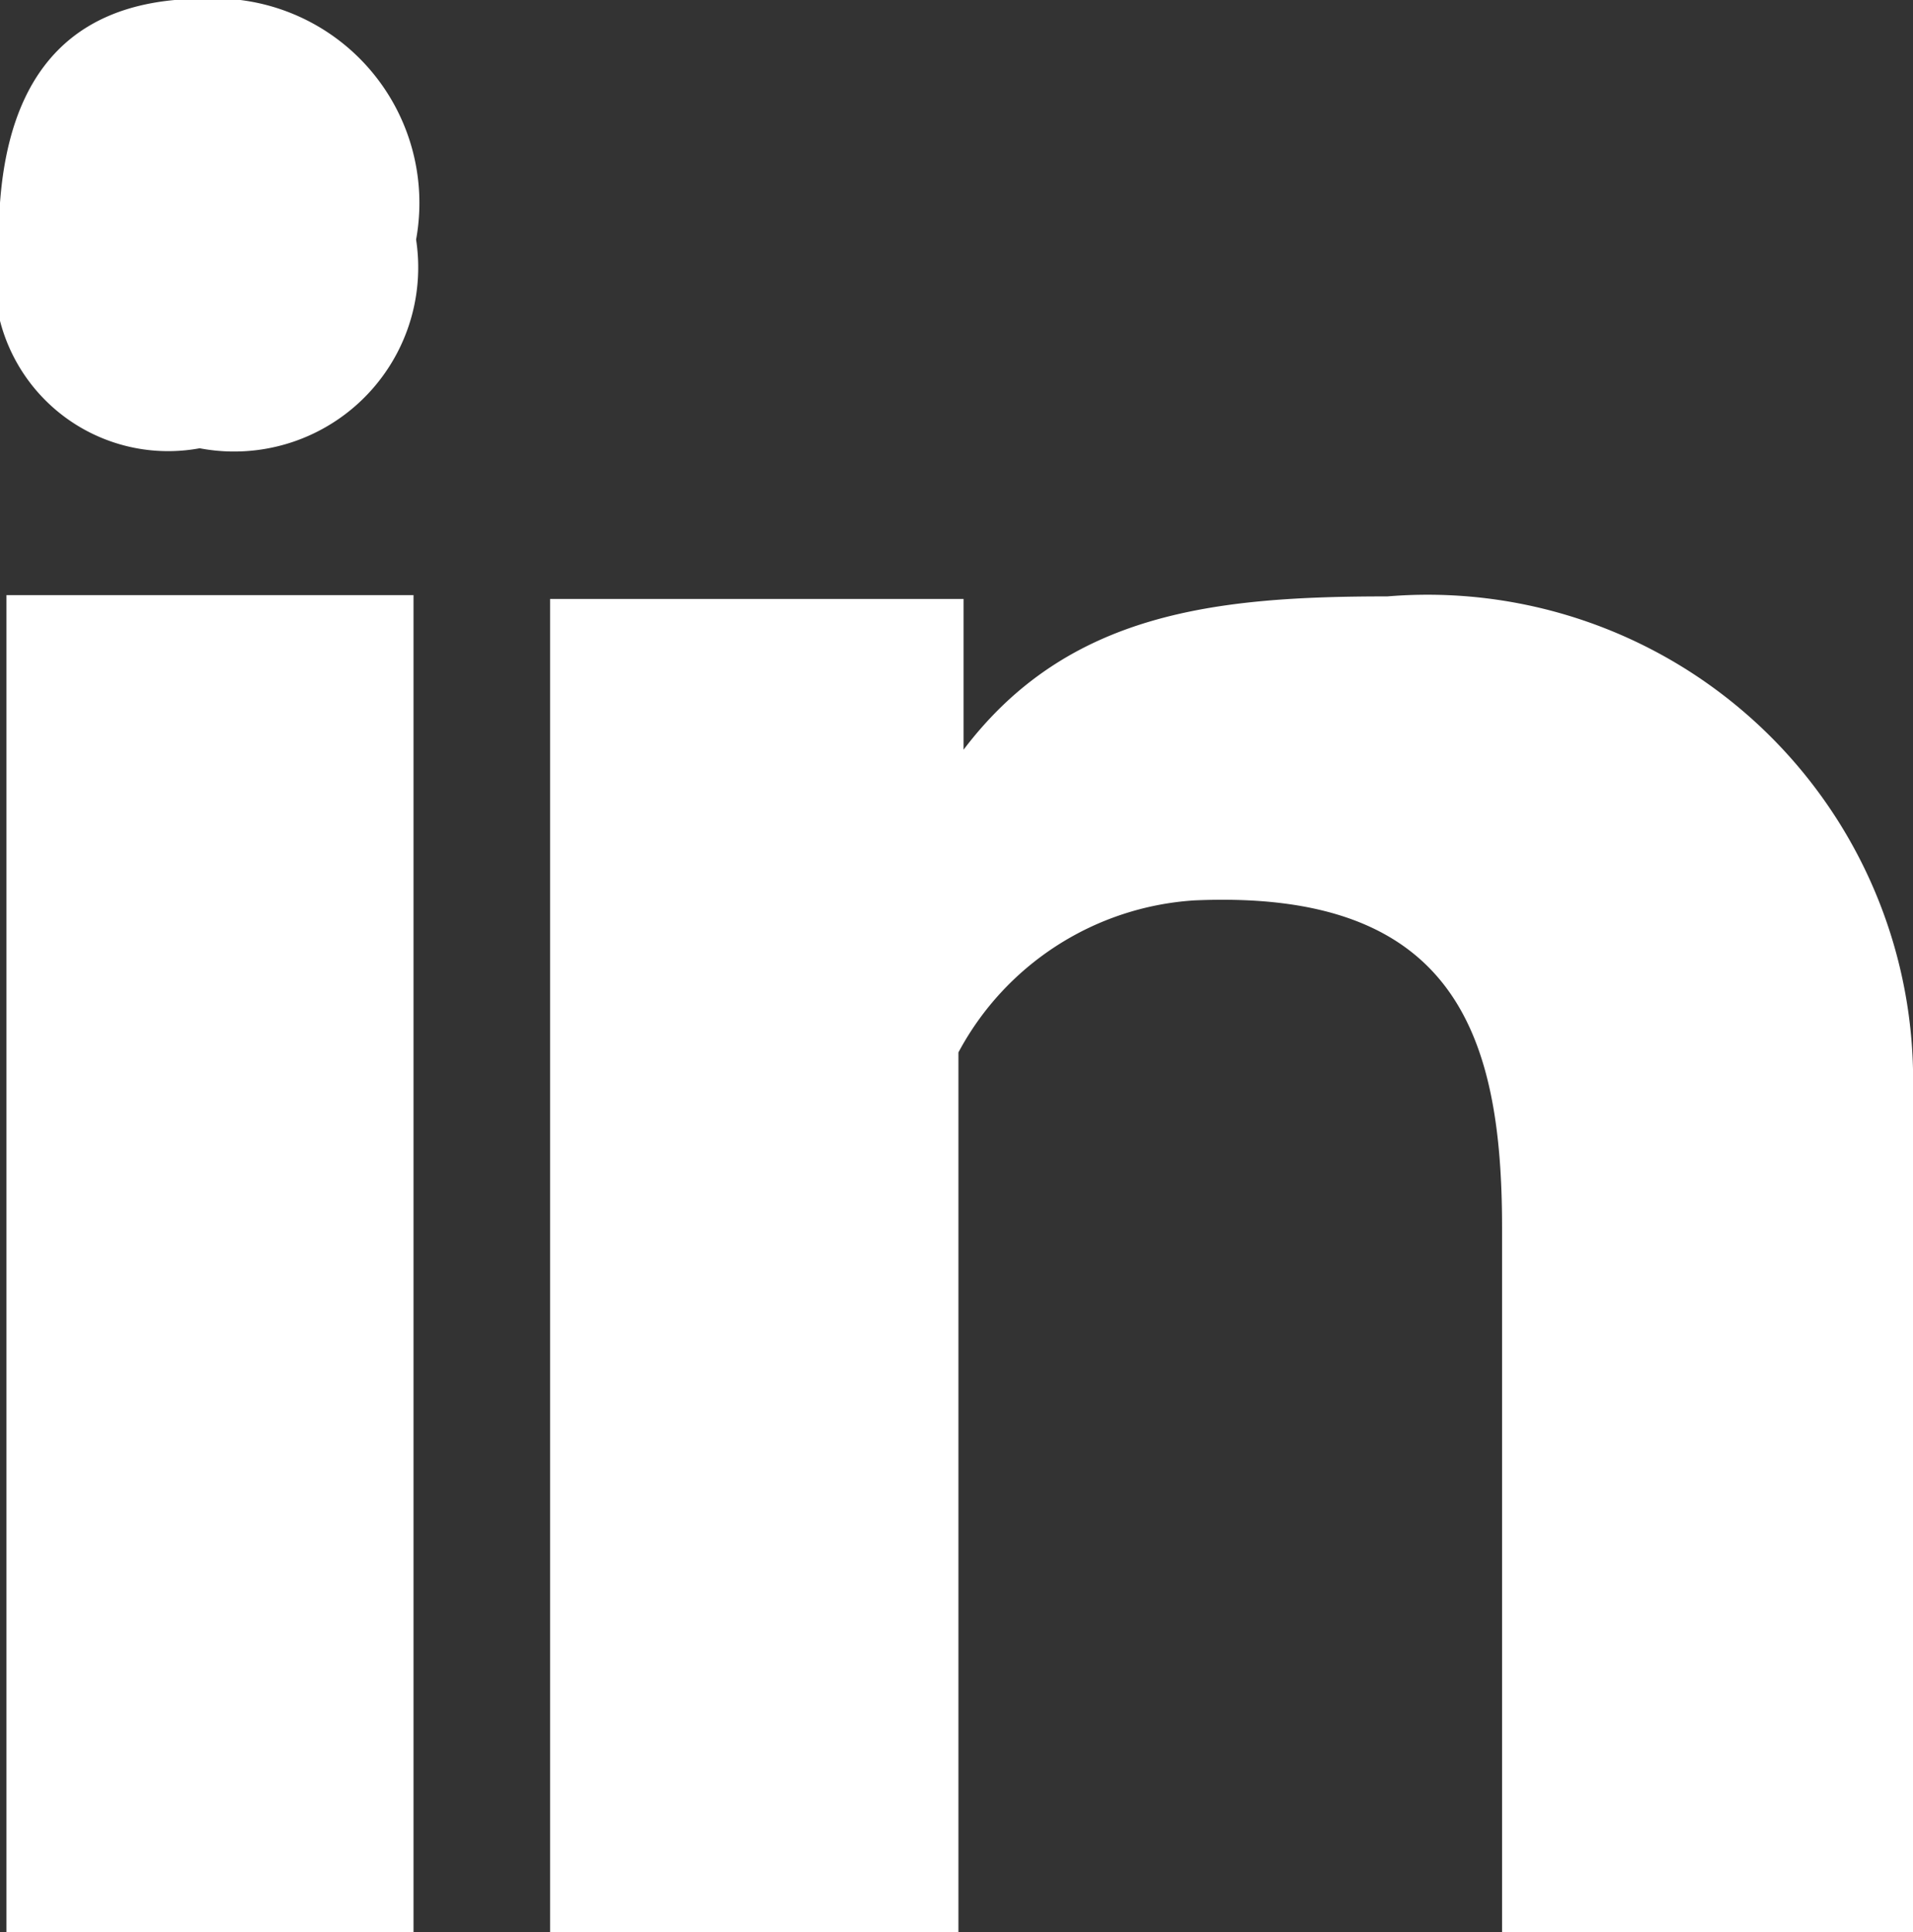 <svg xmlns="http://www.w3.org/2000/svg" width="14.85" height="15" viewBox="0 0 14.85 15">
	<rect x="0" y="0" width="14.85" height="15" fill="#333333" stroke="none"/>
	<defs>
		<style>
			.cls-1 {
			fill: #ffffff;
			fill-rule: evenodd;
			}
		</style>
	</defs>
	<path id="Shape_48_copy_2" data-name="Shape 48 copy 2" class="cls-1" d="M1308.19,3453.5v-5.47c0-1.49-.36-2.63-2.39-2.54a2.238,2.238,0,0,0-1.83,1.18v6.83h-3.17v-10.35h3.21v1.17c0.81-1.07,1.96-1.19,3.29-1.19a3.769,3.769,0,0,1,4.08,3.67v6.7h-3.19Zm-10.11-11.52a1.348,1.348,0,0,1-1.56-1.62c0-1.11.42-1.87,1.59-1.87a1.588,1.588,0,0,1,1.65,1.87A1.429,1.429,0,0,1,1298.08,3441.98Zm1.66,11.52h-3.16v-10.38h3.16v10.38Z" transform="translate(-1296.53 -3438.5)"/>
</svg>

